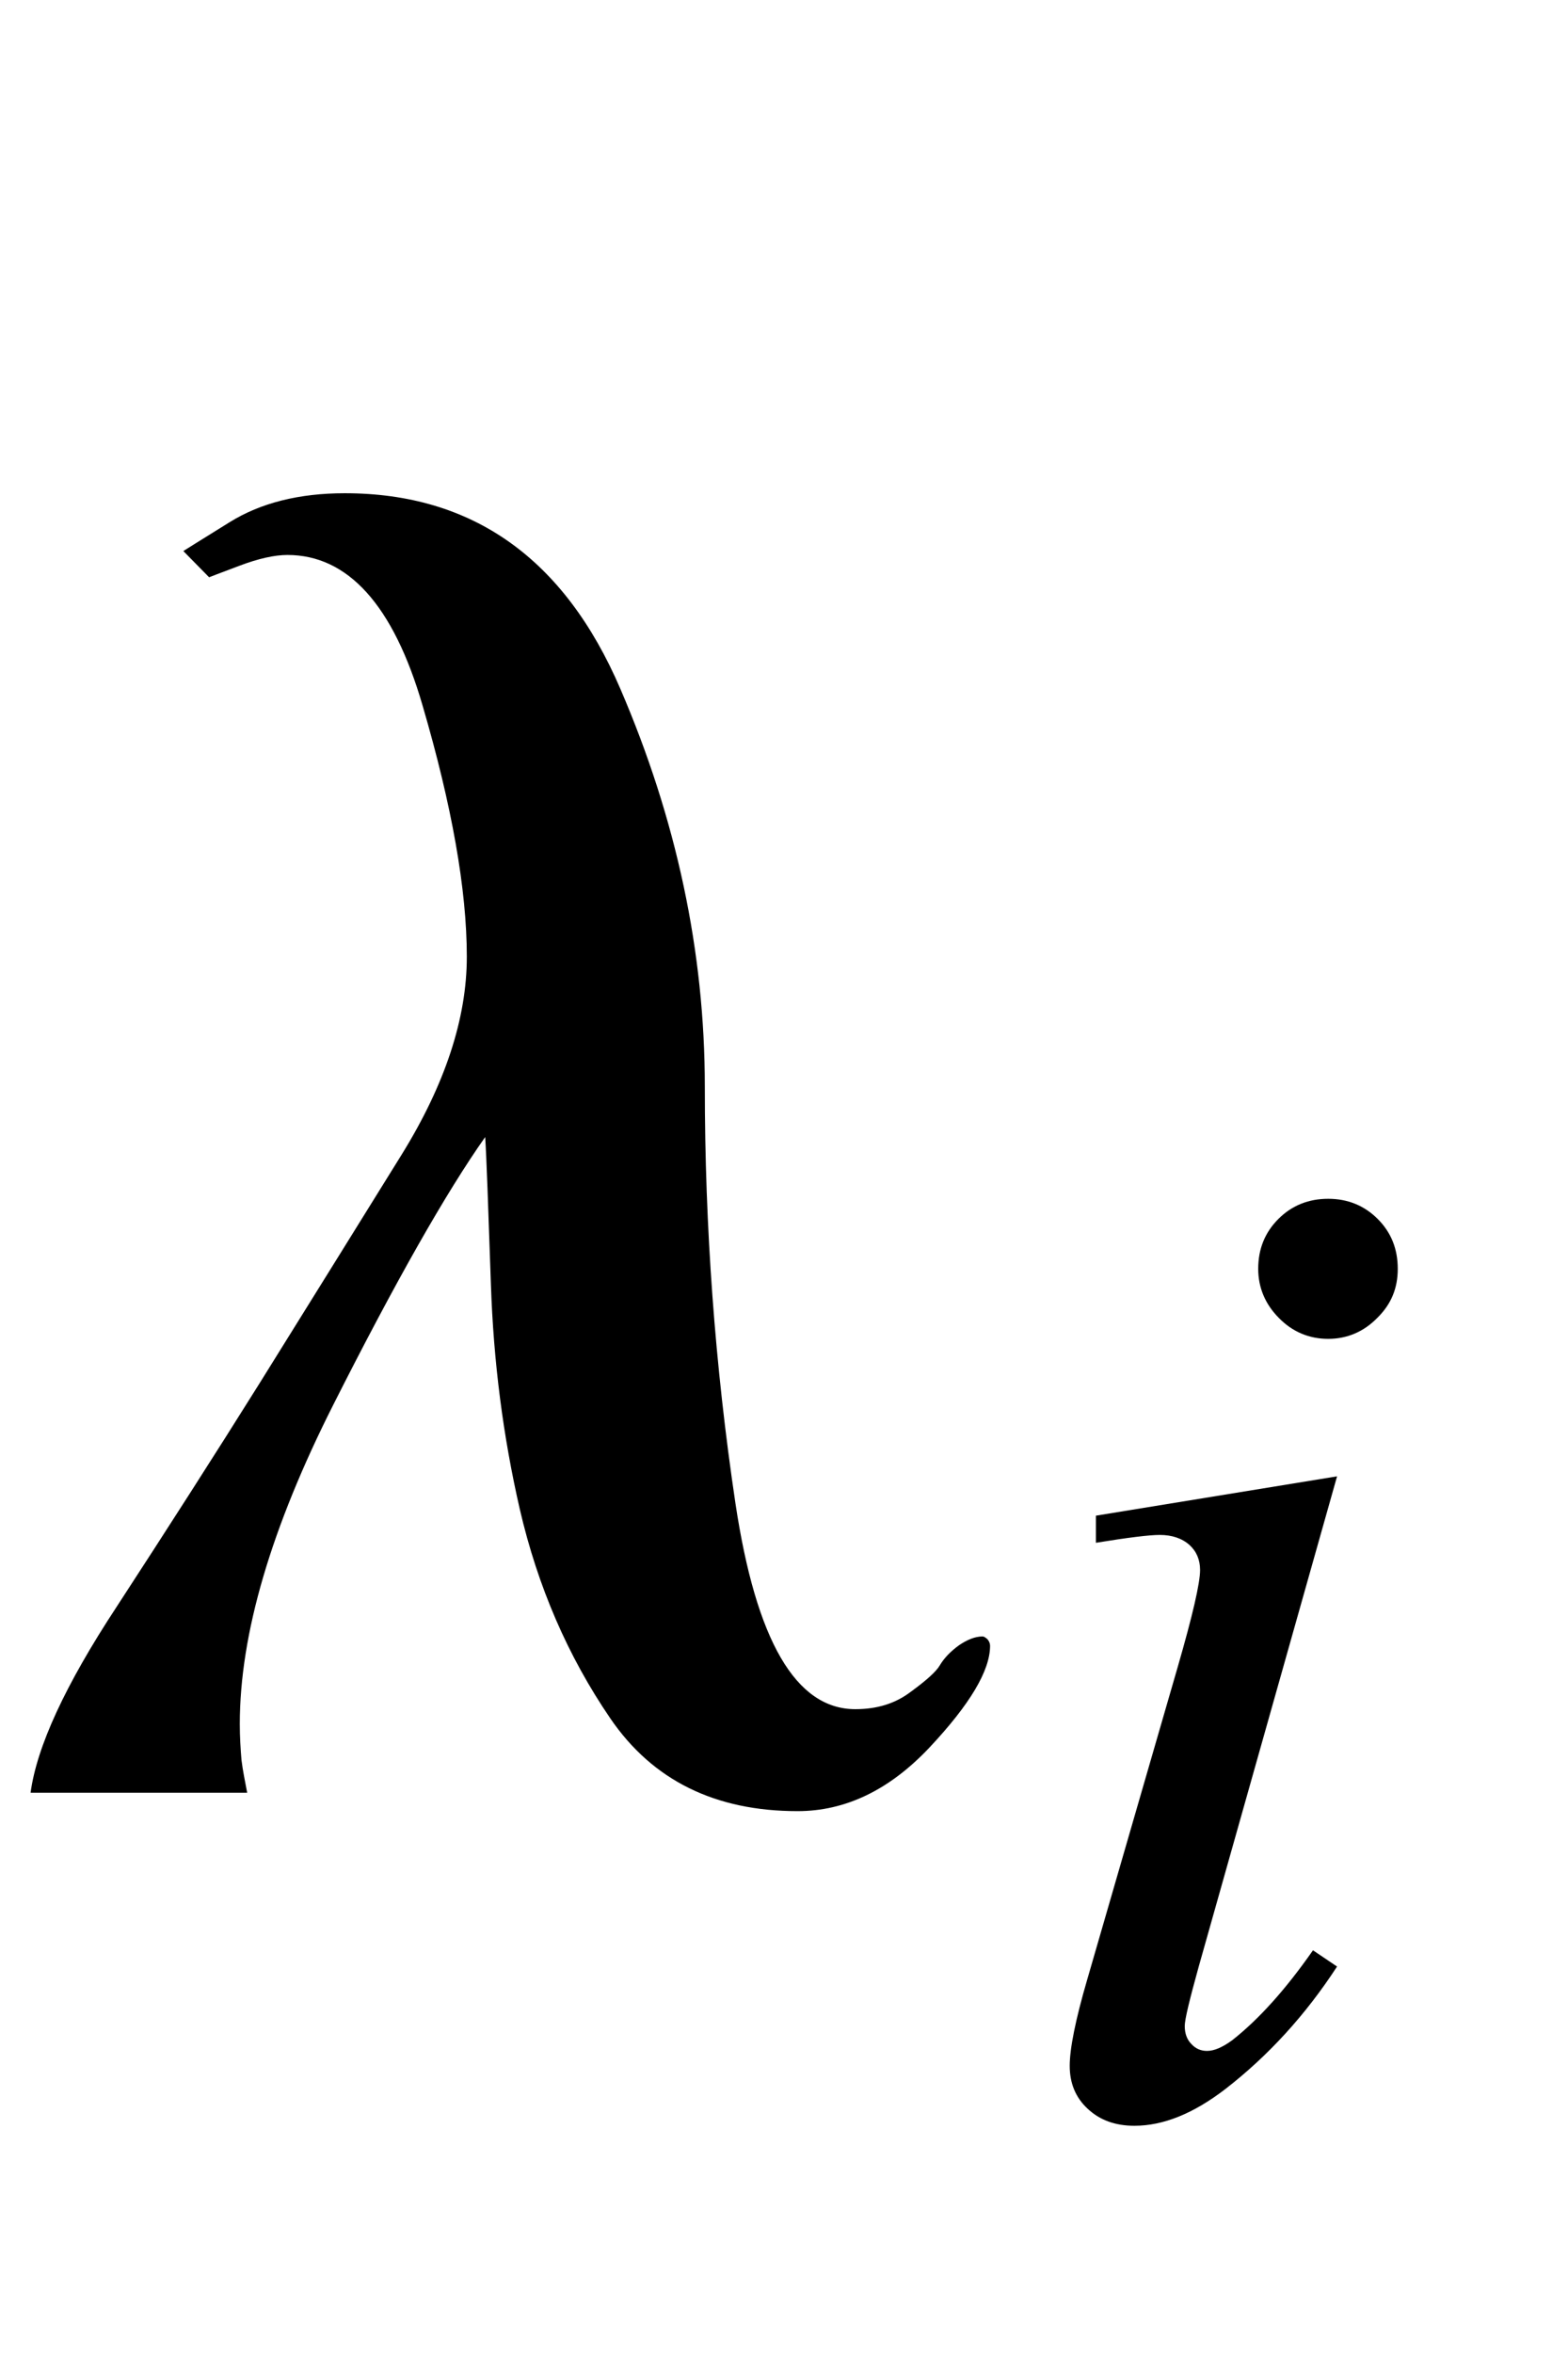 <?xml version="1.0" encoding="UTF-8"?>
<svg xmlns="http://www.w3.org/2000/svg" xmlns:xlink="http://www.w3.org/1999/xlink"  viewBox="0 0 14 21" version="1.1">
<defs>
<g>
<symbol overflow="visible" id="glyph0-0">
<path style="stroke:none;" d="M 1.062 0 L 1.062 -13.598 L 7.438 -13.598 L 7.438 0 Z M 2.125 -1.062 L 6.375 -1.062 L 6.375 -12.535 L 2.125 -12.535 Z M 2.125 -1.062 "/>
</symbol>
<symbol overflow="visible" id="glyph0-1">
<path style="stroke:none;" d="M 8.84 -1.312 C 8.84 -1.09 8.66 -0.789 8.301 -0.406 C 7.941 -0.023 7.547 0.164 7.121 0.164 C 6.387 0.164 5.828 -0.109 5.449 -0.664 C 5.07 -1.219 4.801 -1.84 4.641 -2.531 C 4.492 -3.18 4.406 -3.848 4.383 -4.539 C 4.359 -5.23 4.344 -5.668 4.332 -5.852 C 3.984 -5.359 3.531 -4.562 2.977 -3.465 C 2.422 -2.367 2.141 -1.418 2.141 -0.613 C 2.141 -0.496 2.148 -0.391 2.156 -0.293 C 2.168 -0.195 2.188 -0.102 2.207 0 L 0.273 0 C 0.328 -0.41 0.582 -0.961 1.039 -1.656 C 1.492 -2.352 1.918 -3.016 2.316 -3.652 C 2.773 -4.387 3.199 -5.07 3.586 -5.695 C 3.973 -6.32 4.168 -6.91 4.168 -7.461 C 4.168 -8.059 4.035 -8.809 3.773 -9.703 C 3.512 -10.602 3.105 -11.047 2.566 -11.047 C 2.453 -11.047 2.309 -11.016 2.133 -10.949 C 1.957 -10.883 1.867 -10.848 1.867 -10.848 L 1.637 -11.082 C 1.637 -11.082 1.773 -11.168 2.051 -11.34 C 2.328 -11.512 2.672 -11.598 3.078 -11.598 C 4.219 -11.598 5.039 -11.016 5.539 -9.852 C 6.039 -8.691 6.293 -7.508 6.293 -6.301 C 6.293 -5.051 6.383 -3.812 6.566 -2.586 C 6.75 -1.359 7.105 -0.746 7.637 -0.746 C 7.832 -0.746 7.996 -0.797 8.133 -0.902 C 8.273 -1.004 8.359 -1.082 8.391 -1.137 C 8.43 -1.203 8.488 -1.262 8.562 -1.316 C 8.637 -1.367 8.707 -1.395 8.773 -1.395 C 8.785 -1.395 8.797 -1.387 8.816 -1.371 C 8.832 -1.352 8.84 -1.332 8.84 -1.312 Z M 8.84 -1.312 "/>
</symbol>
<symbol overflow="visible" id="glyph1-0">
<path style="stroke:none;" d="M 1.773 0 L 1.773 -7.988 L 8.164 -7.988 L 8.164 0 Z M 1.973 -0.199 L 7.961 -0.199 L 7.961 -7.789 L 1.973 -7.789 Z M 1.973 -0.199 "/>
</symbol>
<symbol overflow="visible" id="glyph1-1">
<path style="stroke:none;" d="M 2.859 -8.125 C 3.031 -8.125 3.18 -8.066 3.301 -7.945 C 3.422 -7.824 3.48 -7.676 3.48 -7.5 C 3.48 -7.328 3.422 -7.184 3.297 -7.062 C 3.176 -6.938 3.027 -6.875 2.859 -6.875 C 2.688 -6.875 2.539 -6.938 2.418 -7.062 C 2.297 -7.184 2.234 -7.332 2.234 -7.5 C 2.234 -7.676 2.293 -7.824 2.414 -7.945 C 2.535 -8.066 2.684 -8.125 2.859 -8.125 Z M 2.938 -5.648 L 1.703 -1.273 C 1.621 -0.977 1.578 -0.801 1.578 -0.742 C 1.578 -0.676 1.598 -0.621 1.637 -0.582 C 1.676 -0.539 1.723 -0.52 1.777 -0.52 C 1.84 -0.52 1.914 -0.551 2.004 -0.617 C 2.242 -0.805 2.48 -1.07 2.723 -1.418 L 2.938 -1.273 C 2.656 -0.84 2.324 -0.477 1.941 -0.18 C 1.656 0.039 1.387 0.148 1.129 0.148 C 0.957 0.148 0.82 0.098 0.711 -0.004 C 0.602 -0.105 0.551 -0.234 0.551 -0.387 C 0.551 -0.539 0.602 -0.797 0.707 -1.156 L 1.516 -3.949 C 1.648 -4.406 1.715 -4.695 1.715 -4.812 C 1.715 -4.902 1.684 -4.977 1.621 -5.035 C 1.555 -5.094 1.465 -5.125 1.355 -5.125 C 1.262 -5.125 1.074 -5.102 0.785 -5.055 L 0.785 -5.297 Z M 2.938 -5.648 "/>
</symbol>
</g>
</defs>
<g id="surface675771">
<g style="fill:rgb(0%,0%,0%);fill-opacity:1;">
  <use xlink:href="#glyph0-1" x="0" y="16"/>
</g>
<g style="fill:rgb(0%,0%,0%);fill-opacity:1;">
  <use xlink:href="#glyph1-1" x="9" y="18.824"/>
</g>
</g>
</svg>